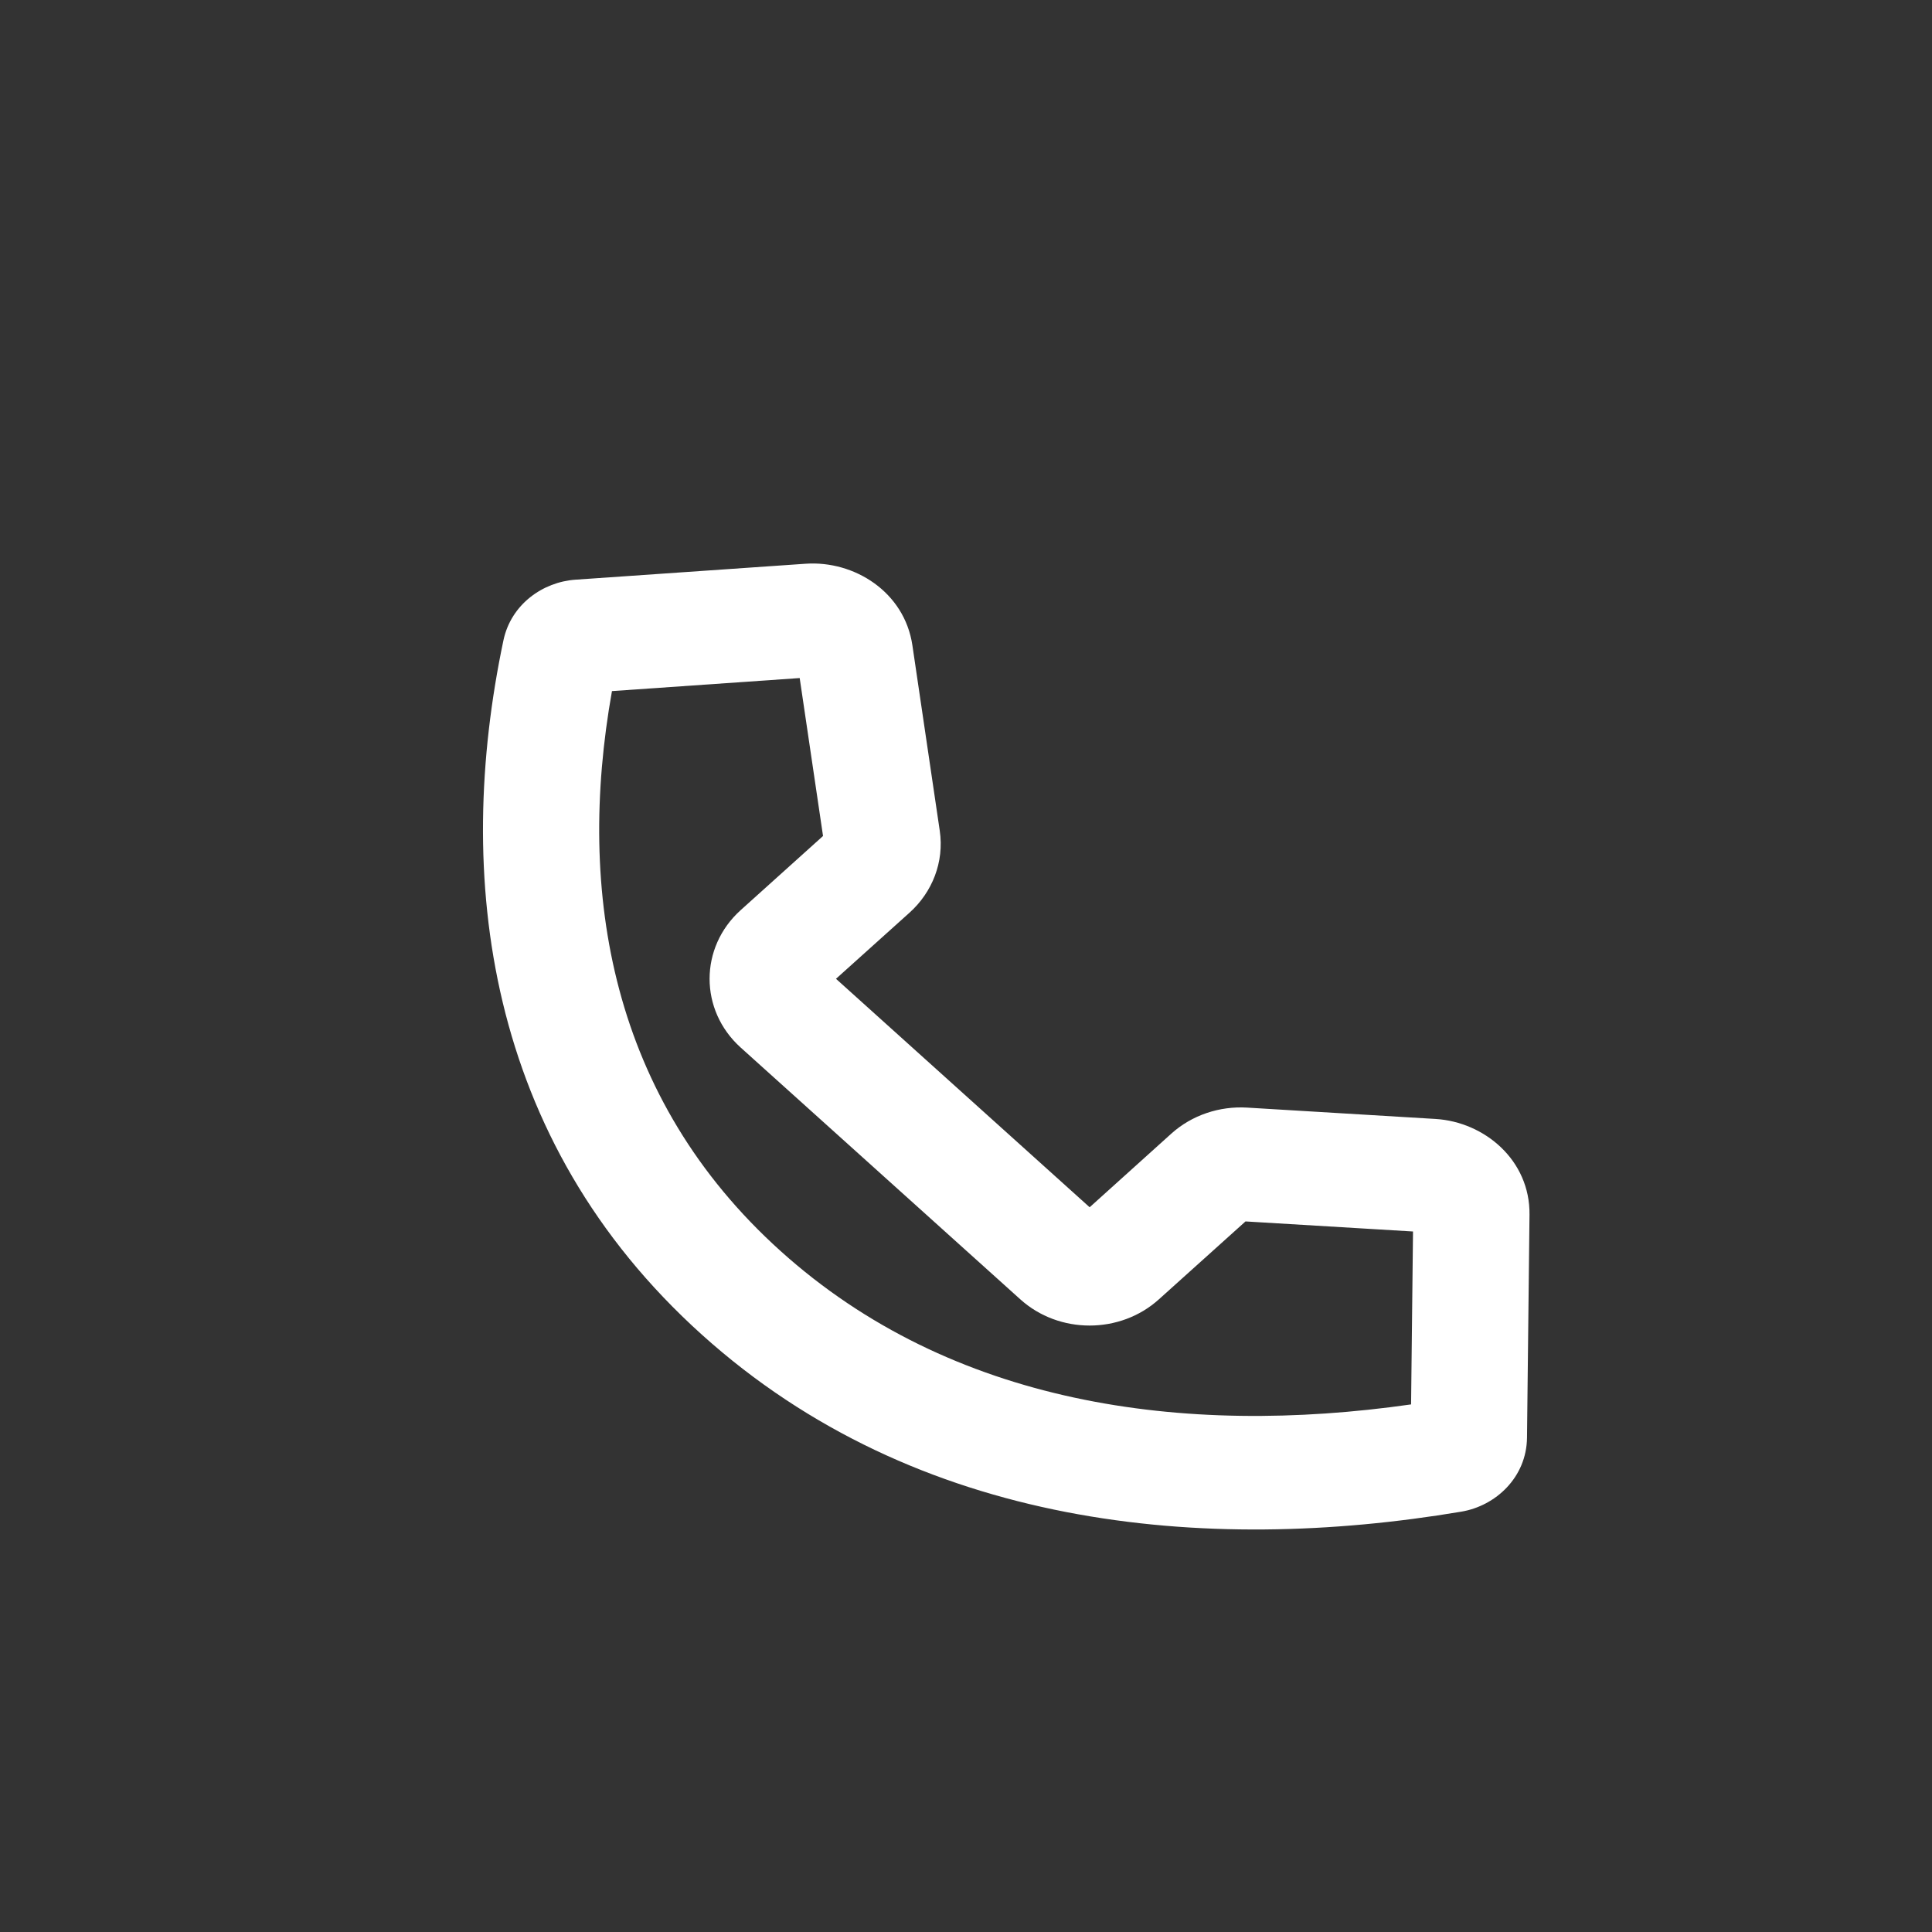 <svg width="24" height="24" viewBox="0 0 24 24" fill="none" xmlns="http://www.w3.org/2000/svg">
<rect x="0" y="0" width="24" height="24" fill="#333333" stroke="none"/>
<path fill-rule="evenodd" clip-rule="evenodd" d="M9.934 8.423L7.602 8.585C7.154 11.096 7.595 13.648 9.697 15.541C11.815 17.449 14.691 17.852 17.529 17.446L17.553 15.298L15.472 15.173L14.396 16.141C13.915 16.575 13.156 16.575 12.675 16.141L9.201 13.013C8.686 12.549 8.686 11.77 9.201 11.306L10.224 10.385L9.934 8.423ZM10.007 7.003C10.613 6.961 11.236 7.354 11.334 8.016L11.674 10.32C11.731 10.708 11.581 11.083 11.299 11.337L10.385 12.159L13.536 14.997L14.551 14.082C14.809 13.85 15.152 13.739 15.491 13.759L17.832 13.9C18.442 13.937 19.008 14.413 19 15.089L18.969 17.86C18.963 18.353 18.58 18.706 18.155 18.778L18.155 18.778C14.962 19.315 11.39 18.986 8.718 16.579C6.025 14.153 5.638 10.877 6.254 7.954C6.349 7.506 6.744 7.229 7.149 7.201L7.149 7.201L10.007 7.003C10.007 7.003 10.007 7.003 10.007 7.003Z" fill="white"/>
</svg>